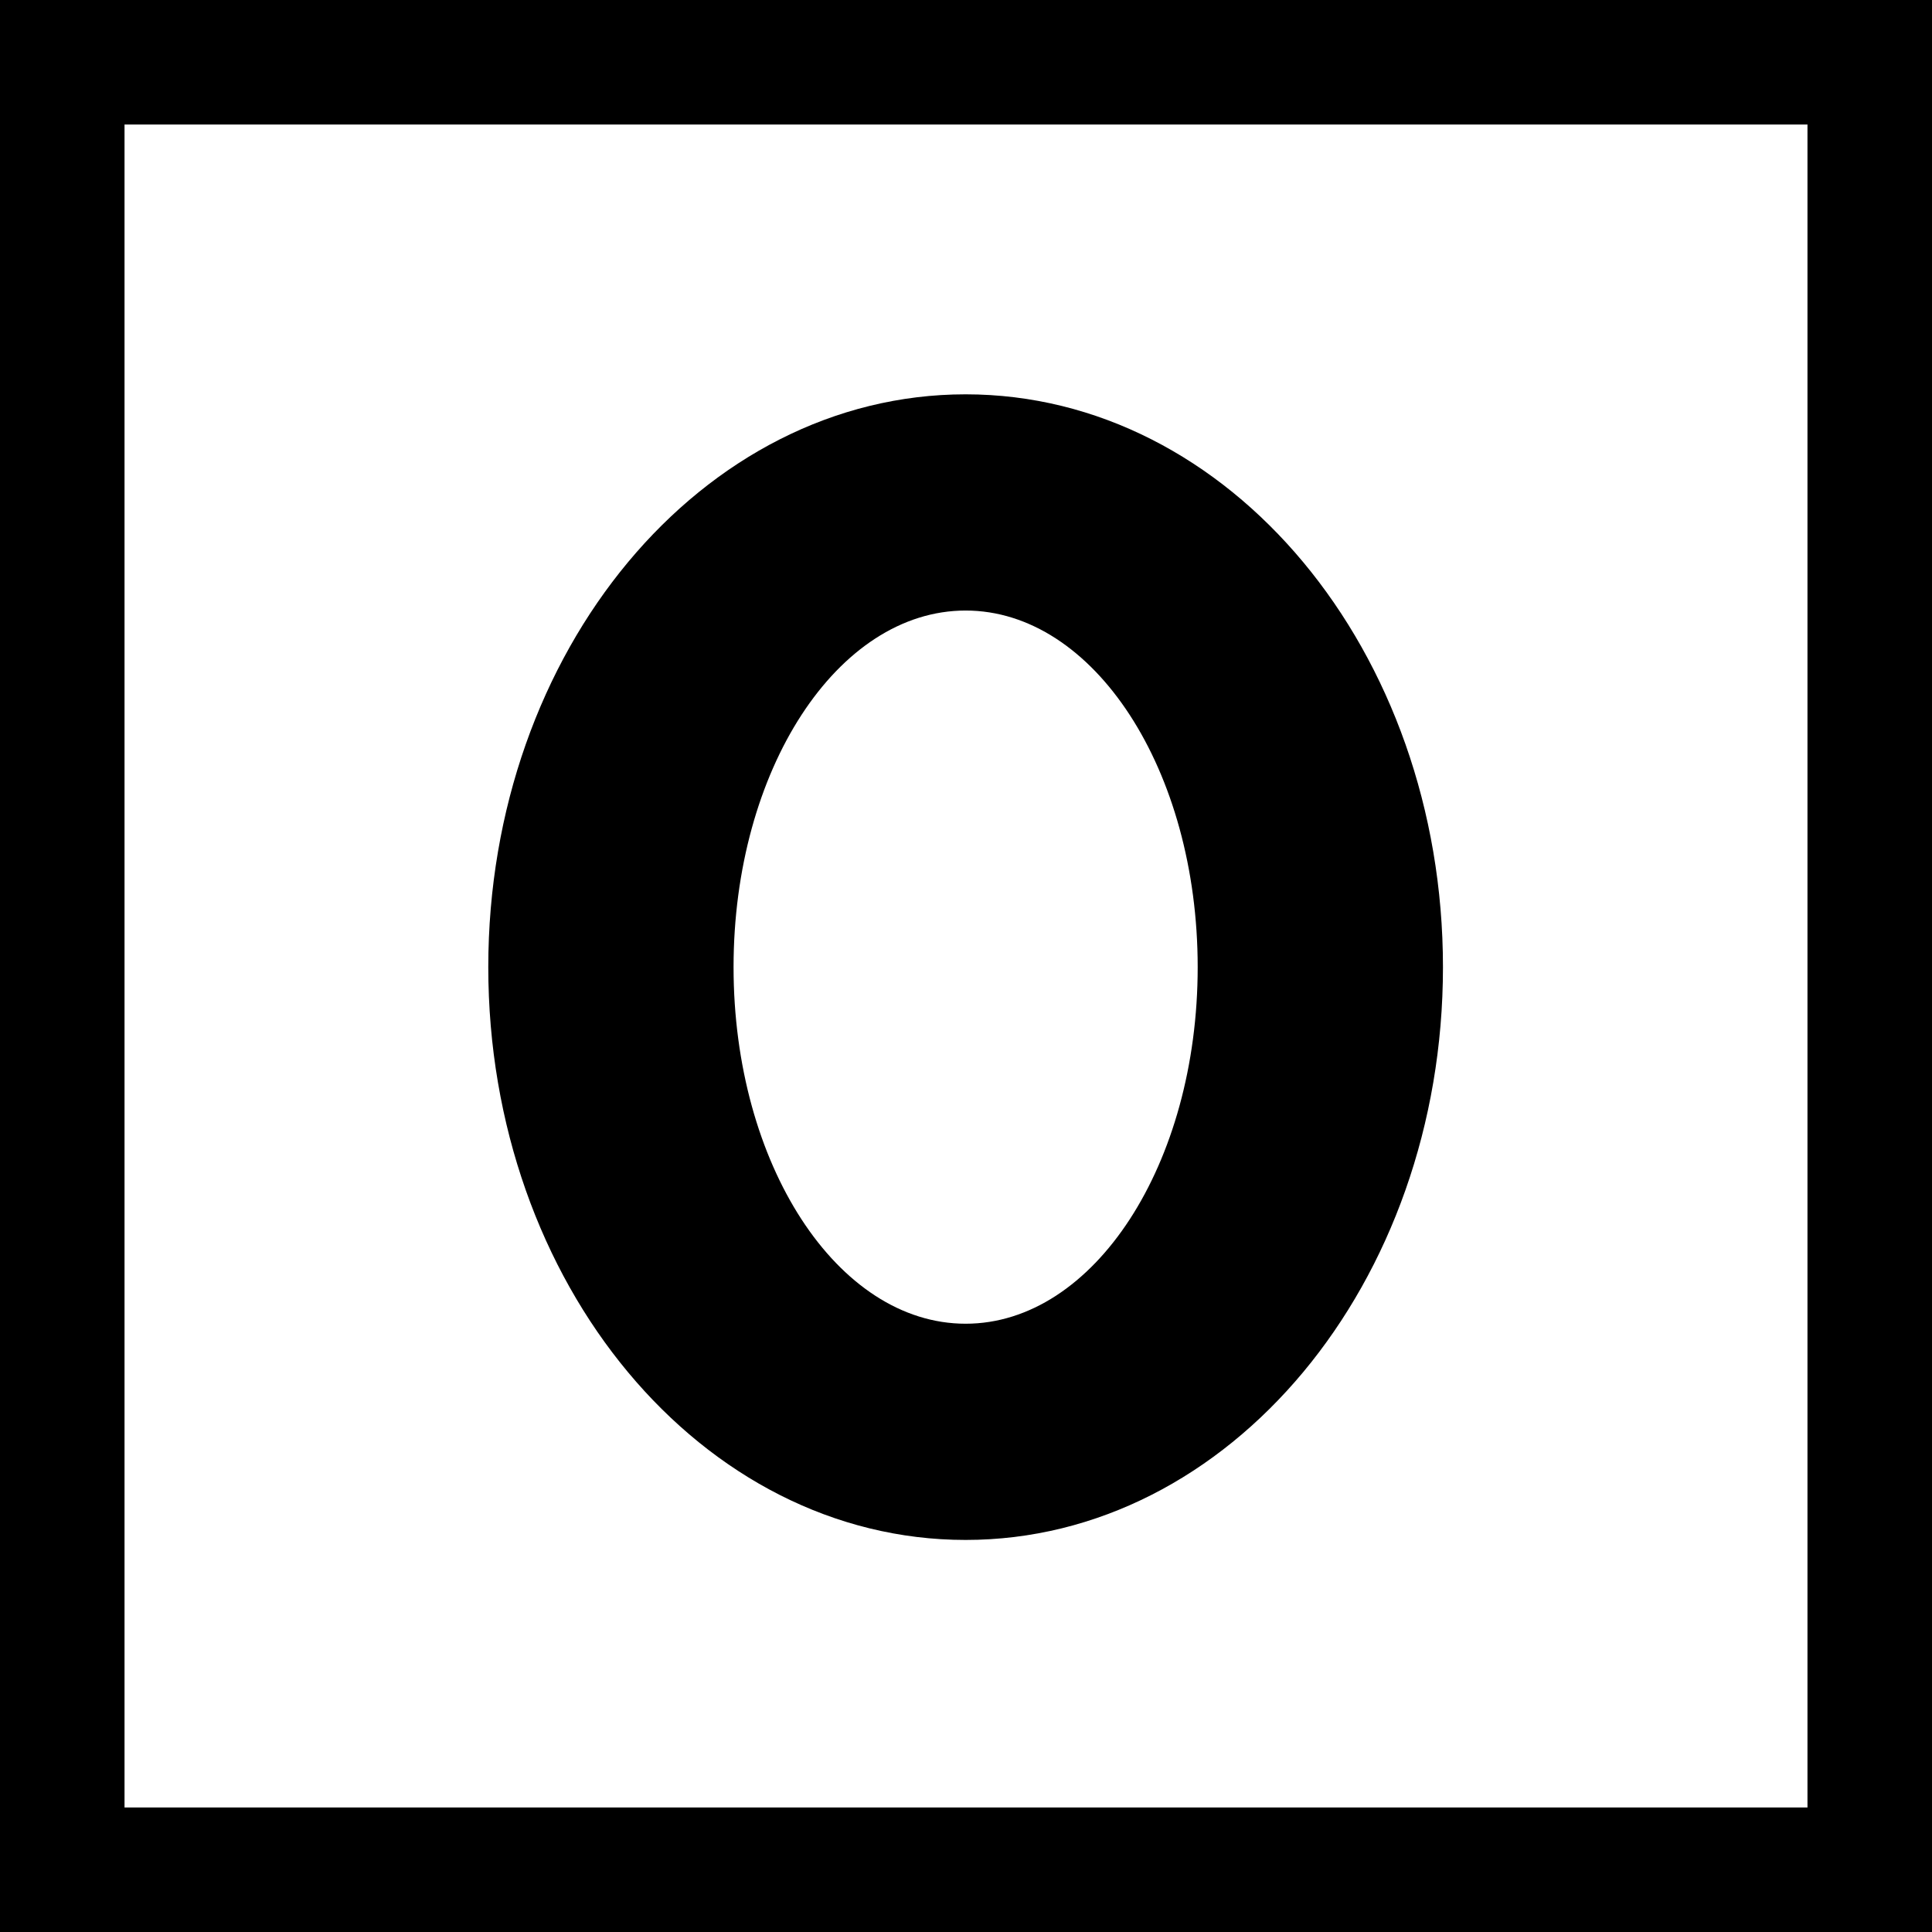 <svg xmlns="http://www.w3.org/2000/svg" xml:space="preserve" viewBox="0 0 512 512"><path d="M0 0v512h512V0zm479 479H33V33h446zM255.9 104.5c-69.9 0-126.5 68-126.5 151.8 0 83.9 56.6 151.8 126.5 151.8s126.5-68 126.5-151.8-56.6-151.8-126.5-151.8m0 246.3c-34 0-61.5-42.3-61.5-94.5s27.5-94.5 61.5-94.5 61.5 42.3 61.5 94.5-27.5 94.5-61.5 94.5"/></svg>